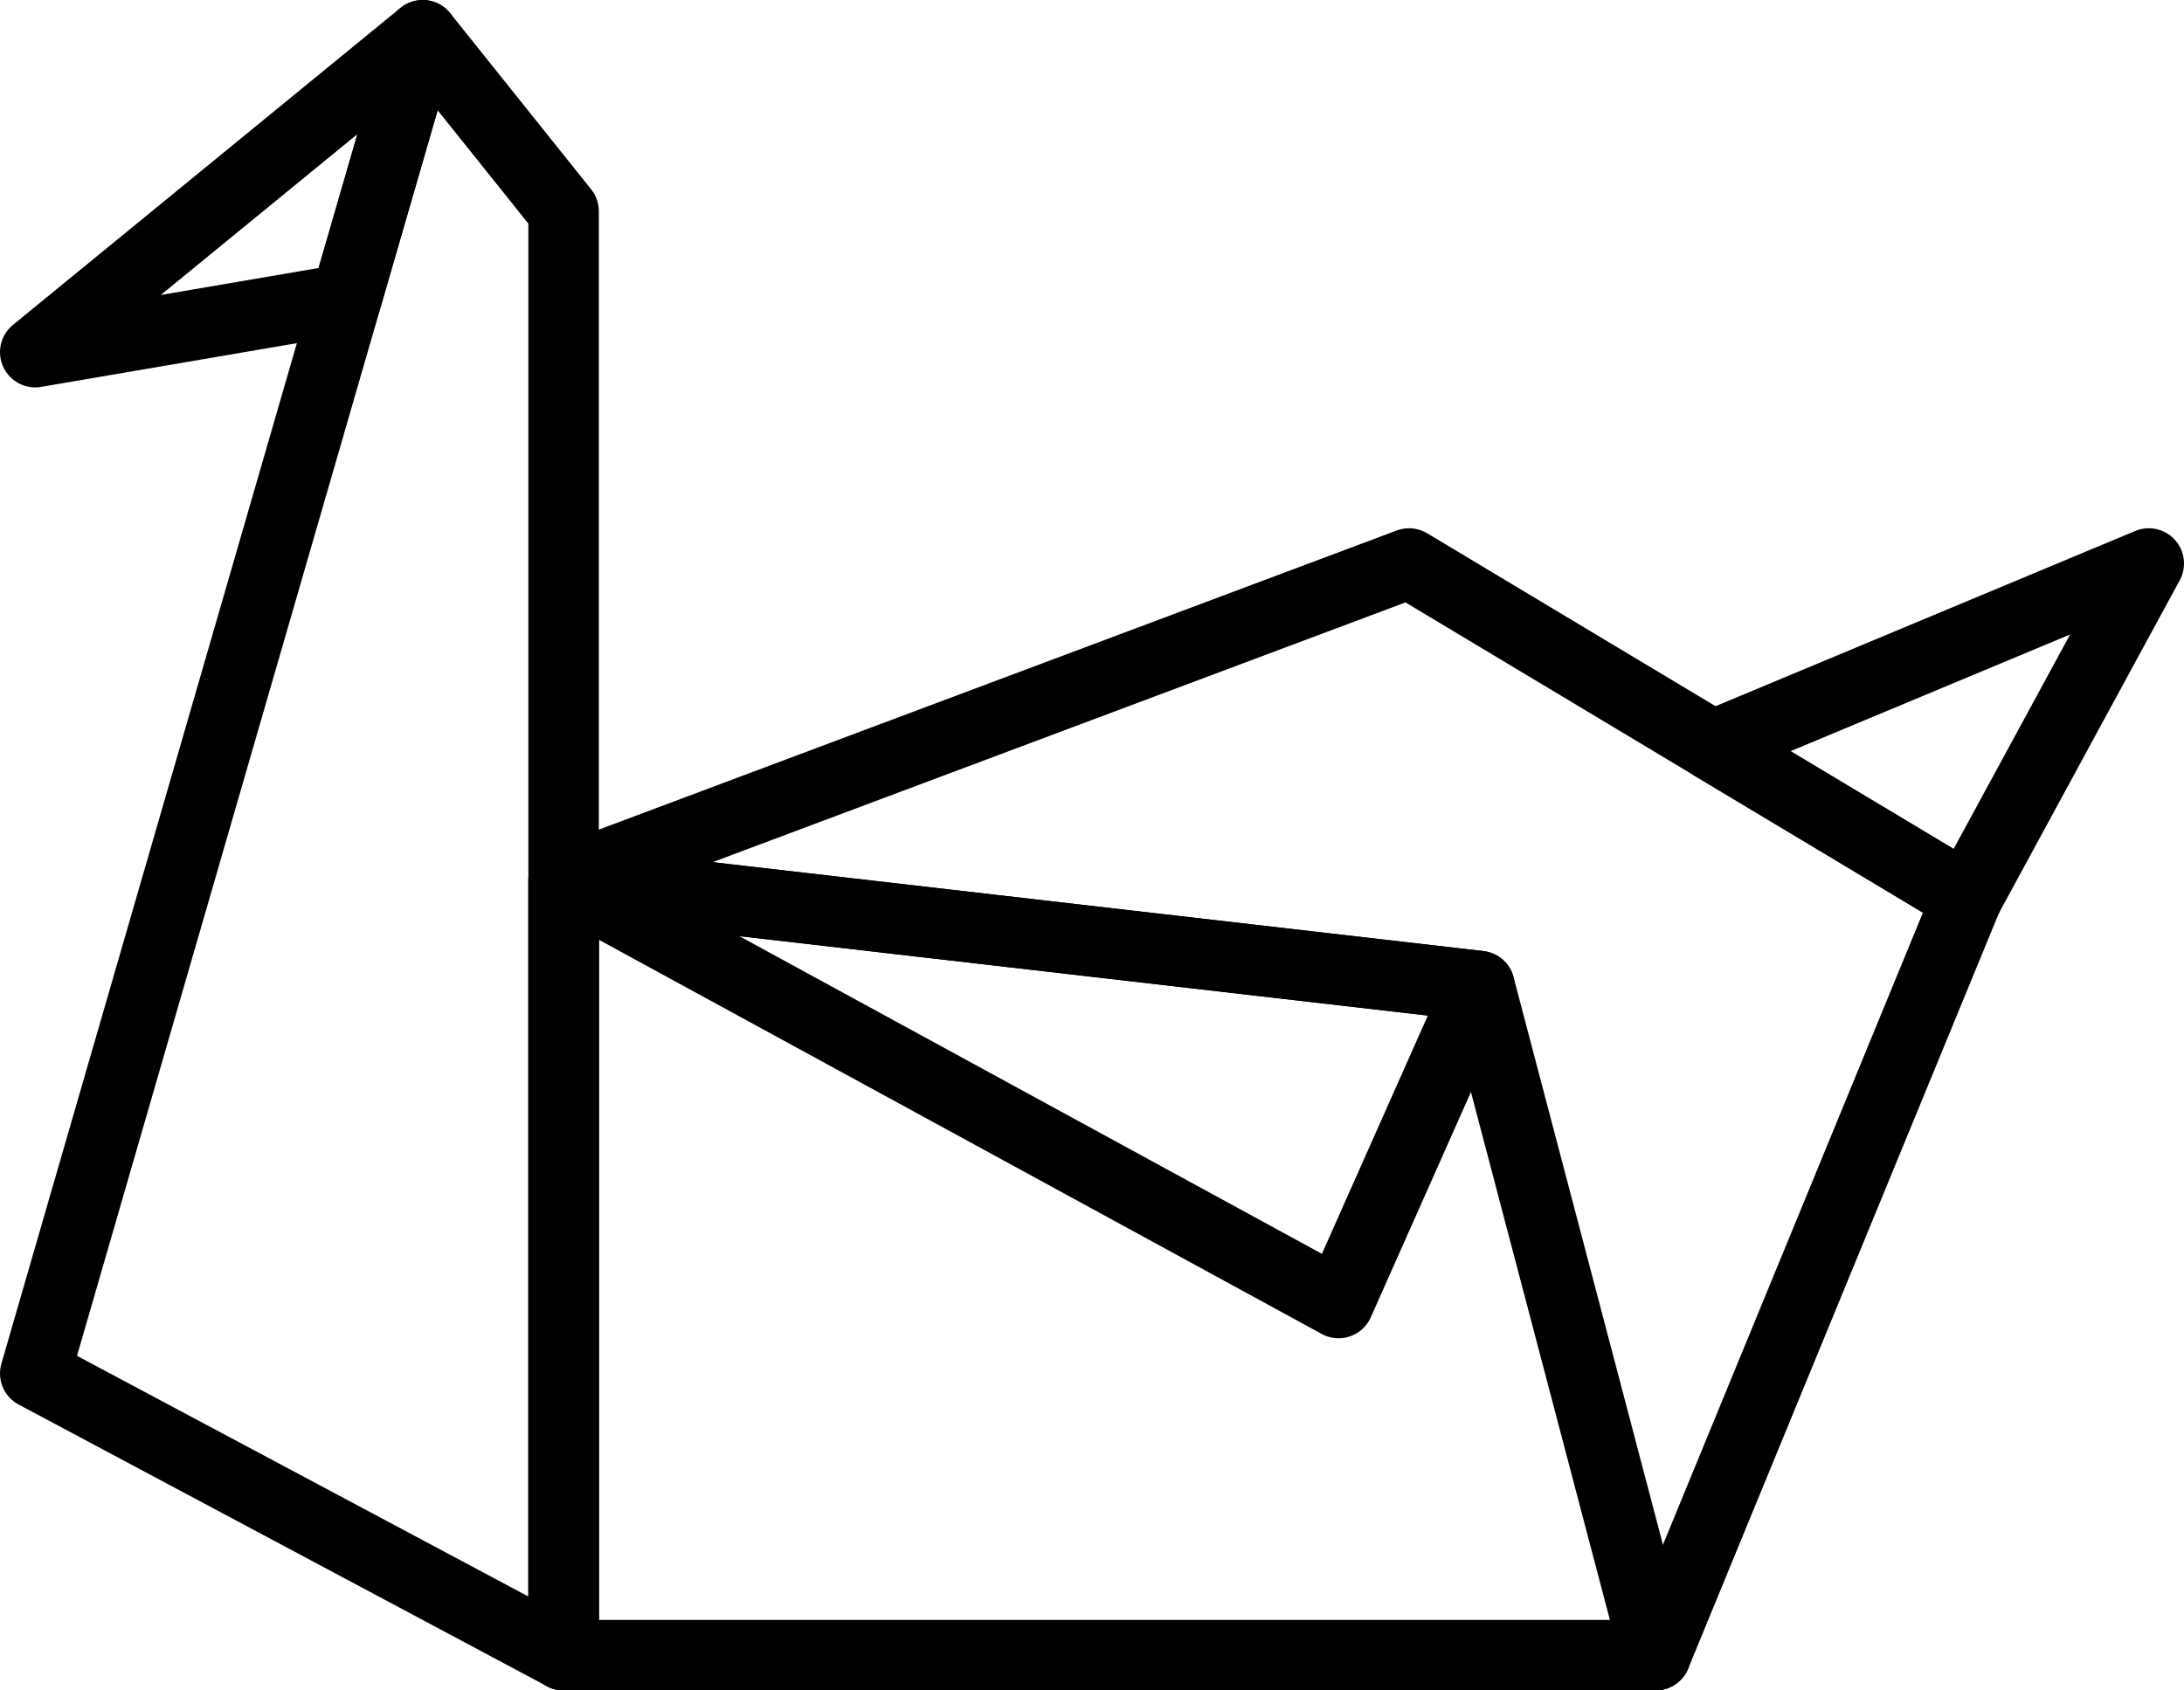 <?xml version="1.0" encoding="UTF-8"?> <svg xmlns="http://www.w3.org/2000/svg" viewBox="0 0 62 48"> <defs> <style>.cls-1{fill:none;stroke:#000;stroke-linecap:round;stroke-linejoin:round;stroke-width:2px;}</style> </defs> <title>origami-swan</title> <g id="Layer_2" data-name="Layer 2"> <g id="Layer_1-2" data-name="Layer 1"> <polygon class="cls-1" points="9.83 8.49 1 10 12 1 9.83 8.49"></polygon> <polygon class="cls-1" points="16 47 1 39 12 1 16 6 16 47"></polygon> <polygon class="cls-1" points="47 47 16 47 16 25 42 28 47 47"></polygon> <polygon class="cls-1" points="47 47 16 47 16 25 40 16 55.84 25.5 47 47"></polygon> <polygon class="cls-1" points="38 37 16 25 42 28 38 37"></polygon> <polygon class="cls-1" points="55.84 25.5 61 16 48.62 21.17 55.84 25.5"></polygon> </g> </g> </svg> 